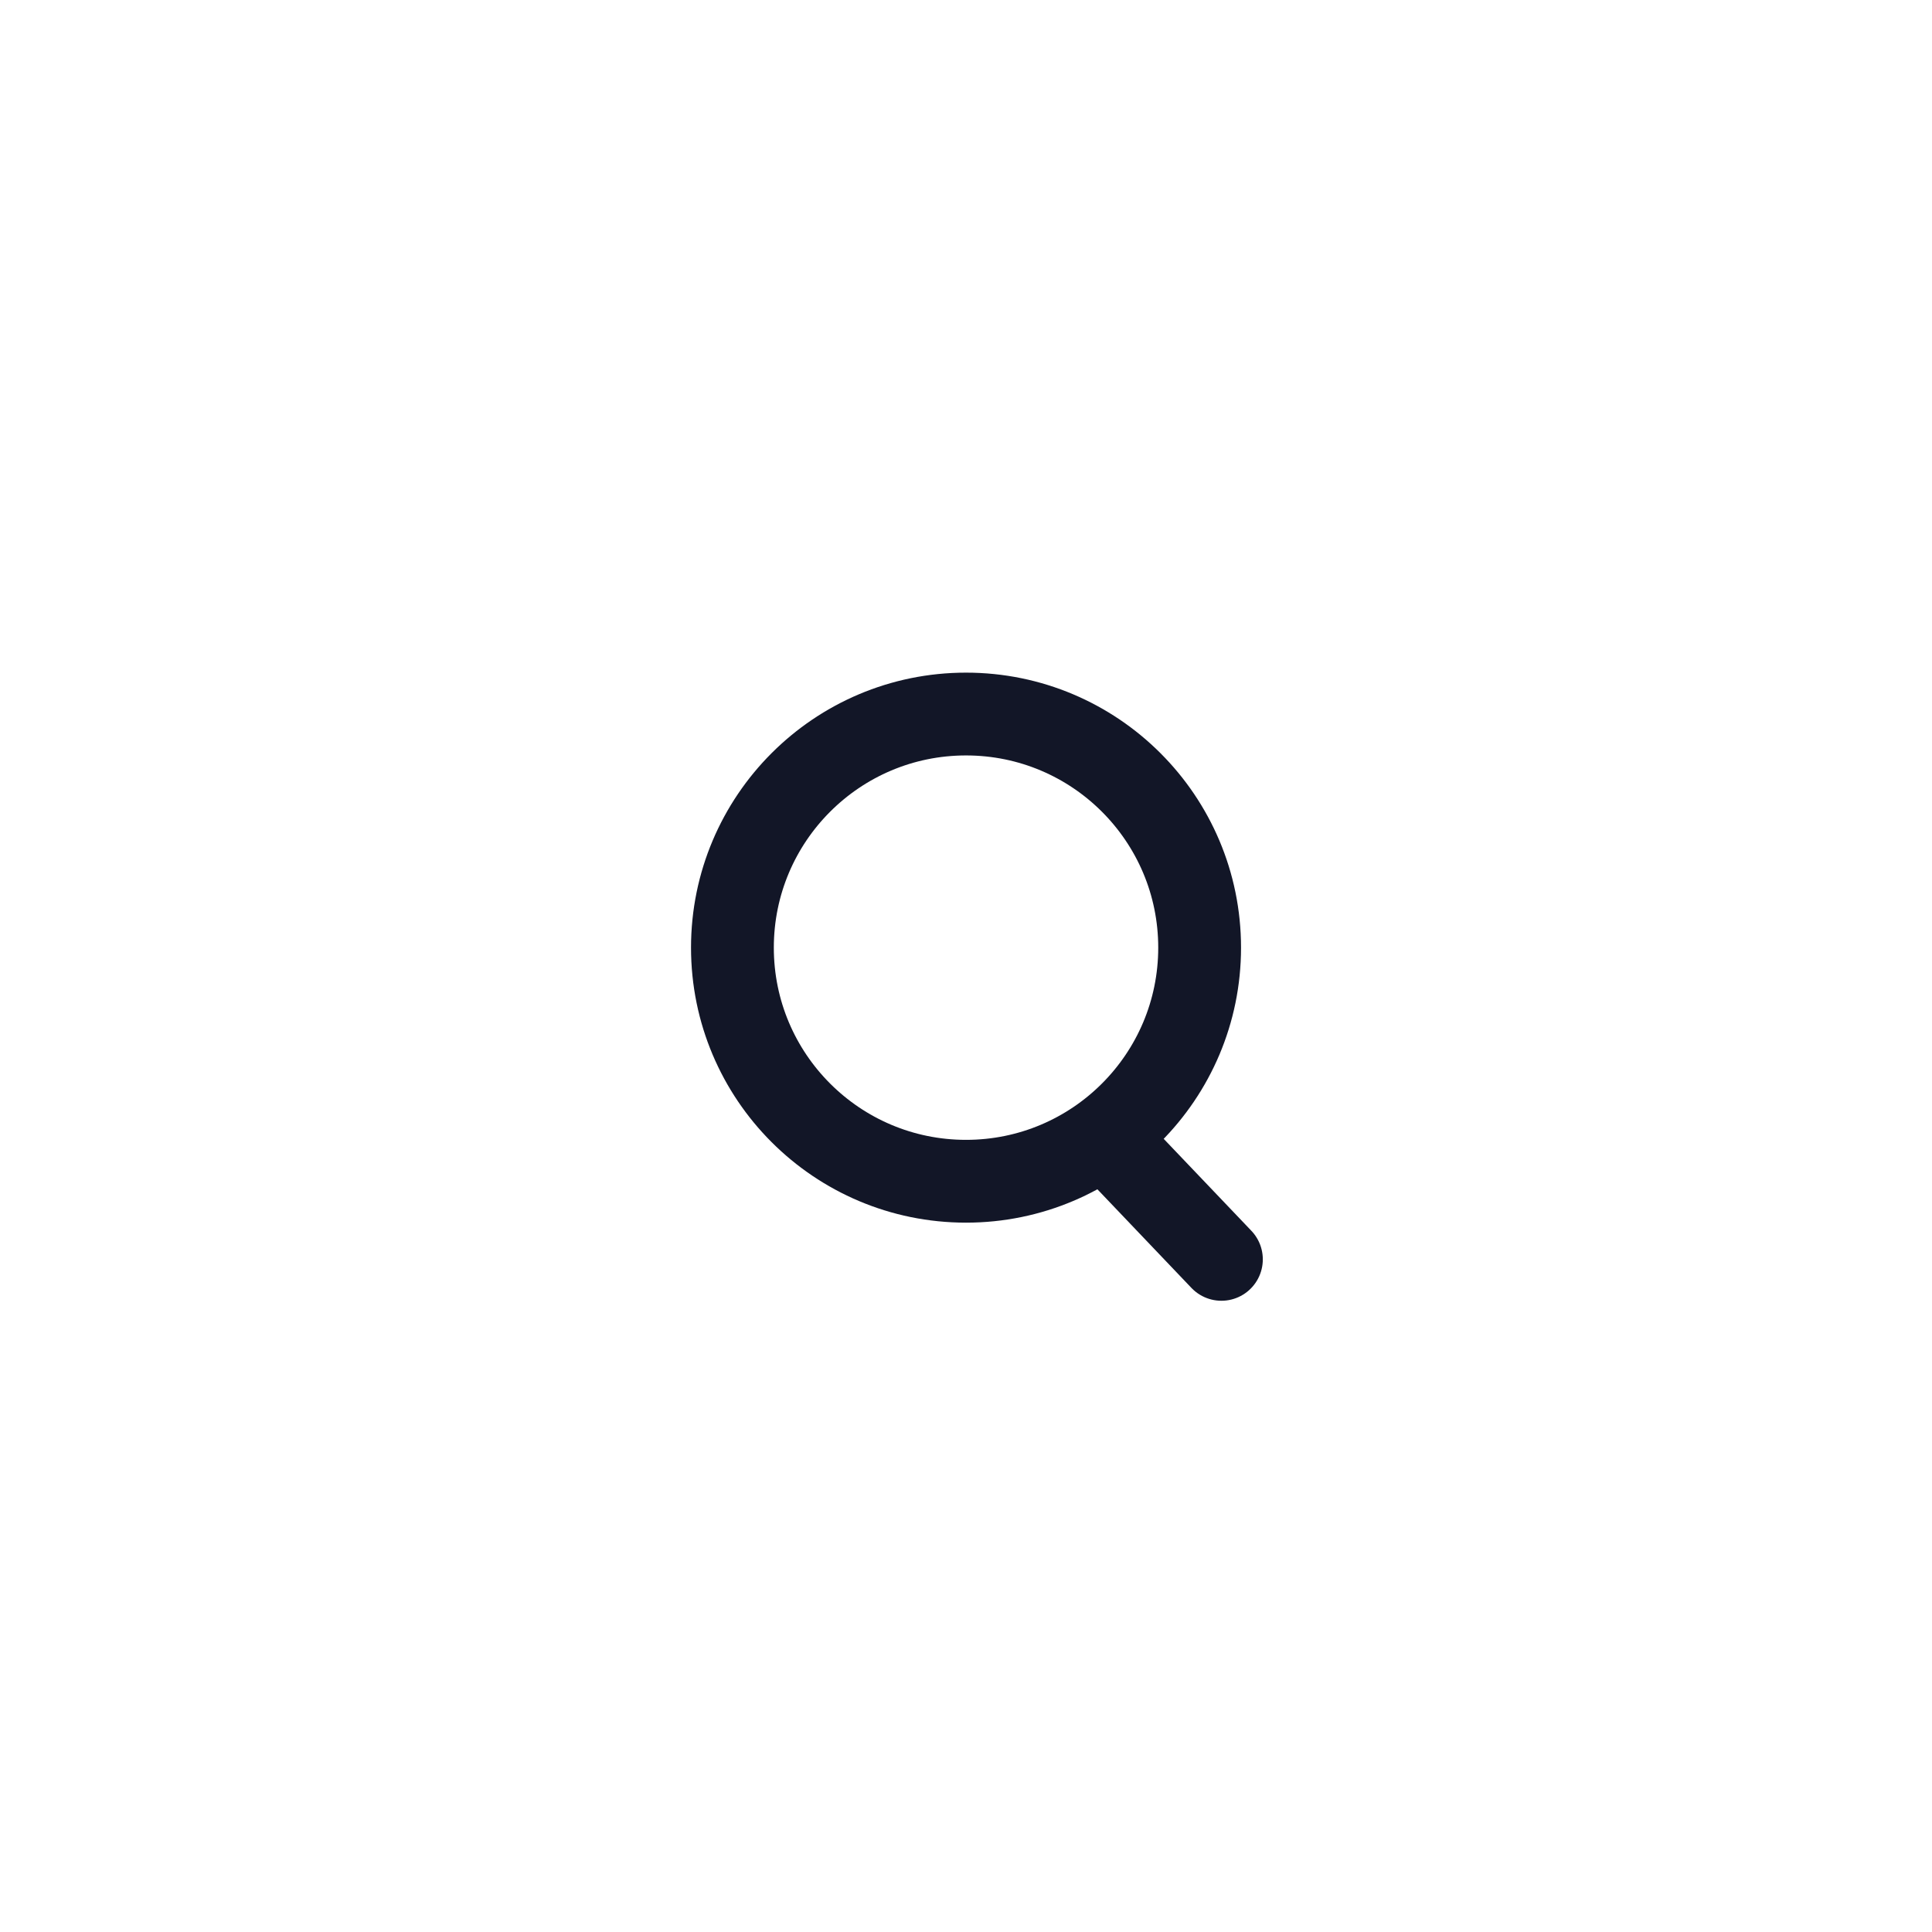 <svg xmlns="http://www.w3.org/2000/svg" xmlns:xlink="http://www.w3.org/1999/xlink" width="70" height="70" viewBox="0 0 70 70">
  <defs>
    <clipPath id="clip-Search">
      <rect width="70" height="70"/>
    </clipPath>
  </defs>
  <g id="Search" clip-path="url(#clip-Search)">
    <g id="Group_77262" data-name="Group 77262" transform="translate(-9.963 -4.096)">
      <g id="Ellipse_232" data-name="Ellipse 232" transform="translate(35 48.395) rotate(-90)" fill="none" stroke="#121627" stroke-width="3">
        <circle cx="9.964" cy="9.964" r="9.964" stroke="none"/>
        <circle cx="9.964" cy="9.964" r="8.464" fill="none"/>
      </g>
      <g id="Group_31435" data-name="Group 31435" transform="translate(50.449 45.773)">
        <line id="Line_6" data-name="Line 6" x2="3.768" y2="3.952" fill="none" stroke="#121627" stroke-linecap="round" stroke-width="3"/>
      </g>
    </g>
  </g>
</svg>
